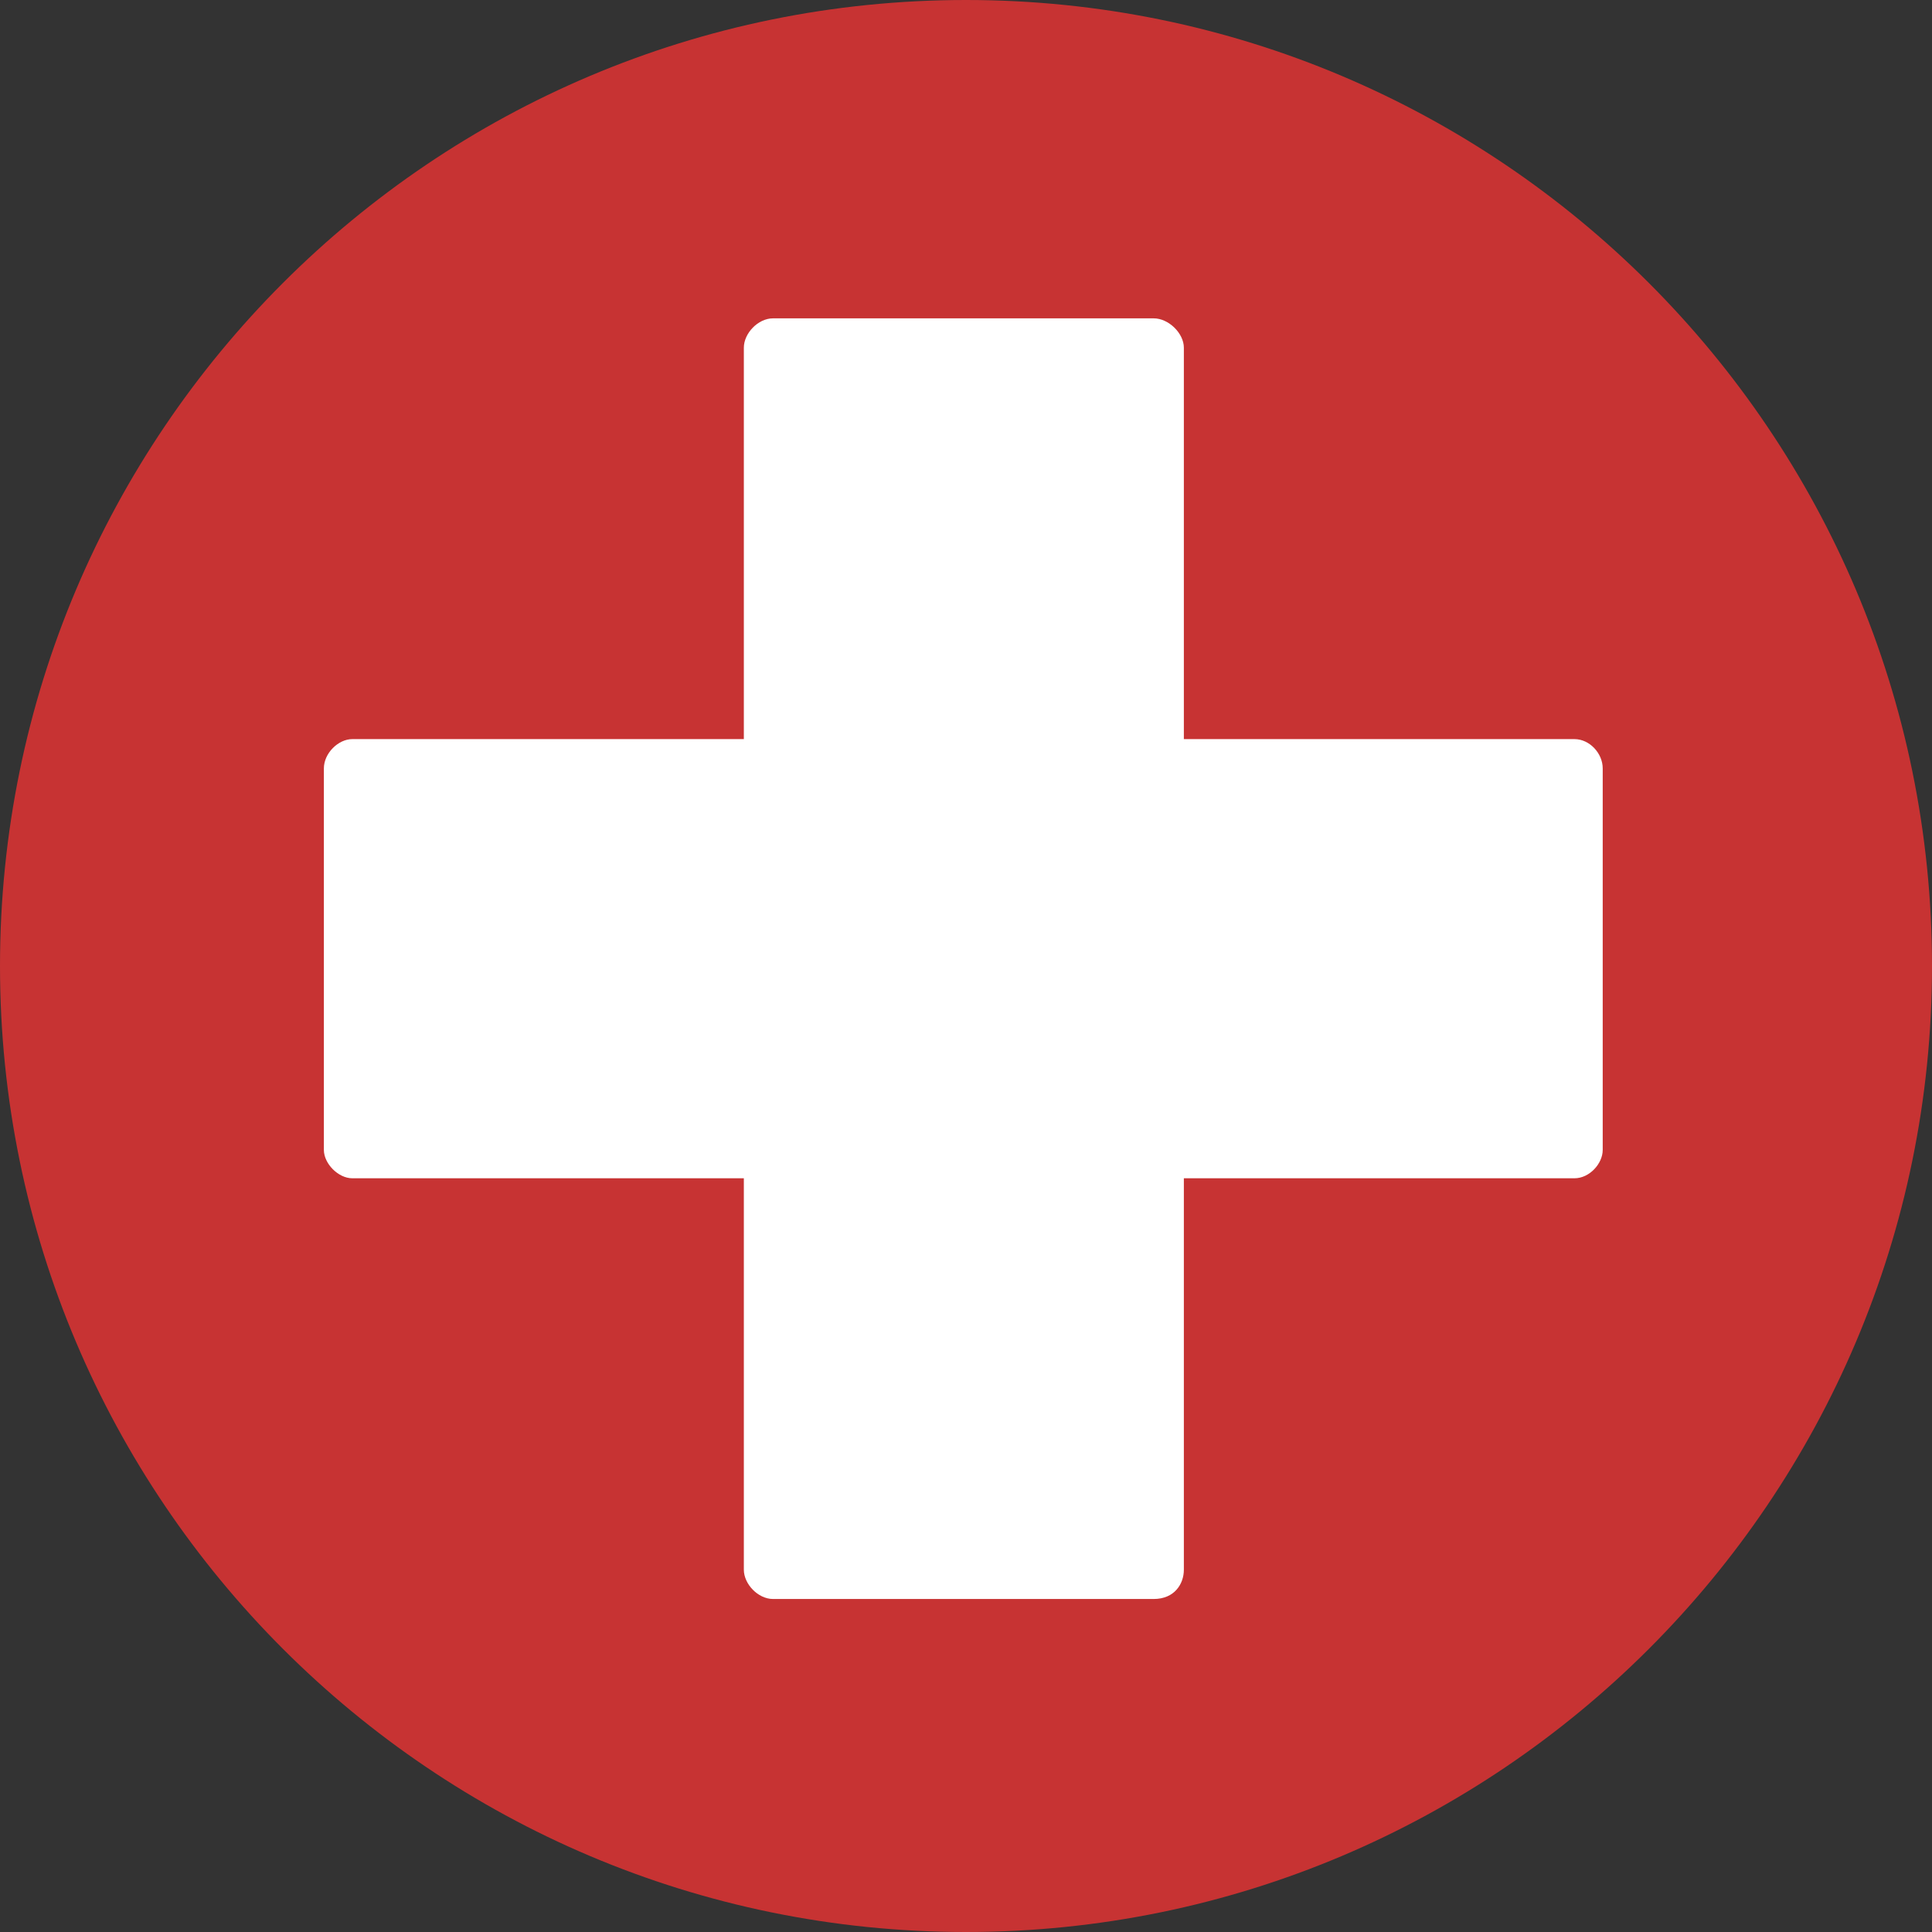 <?xml version="1.0" encoding="utf-8"?>
<!-- Generator: Adobe Illustrator 14.0.0, SVG Export Plug-In . SVG Version: 6.00 Build 43363)  -->
<!DOCTYPE svg PUBLIC "-//W3C//DTD SVG 1.1//EN" "http://www.w3.org/Graphics/SVG/1.1/DTD/svg11.dtd">
<svg version="1.1" id="Layer_1" xmlns="http://www.w3.org/2000/svg" xmlns:xlink="http://www.w3.org/1999/xlink" x="0px" y="0px"
	 width="80px" height="80px" viewBox="266 356 80 80" enable-background="new 266 356 80 80" xml:space="preserve">
<rect x="266" y="356" width="80" height="80" fill="#333333" stroke="none"/>
<path fill="#C73333" d="M306,356c22.07,0,40,17.911,40,40c0,22.071-17.93,40-40,40c-22.09,0-40-17.929-40-40
	C266,373.911,283.91,356,306,356z"/>
<path fill="#FFFFFF" d="M313.771,422.211H298.01c-0.625,0-1.209-0.625-1.209-1.211v-16.21h-16.212c-0.584,0-1.178-0.61-1.178-1.173
	v-15.8c0-0.625,0.594-1.212,1.178-1.212h16.212v-16.21c0-0.588,0.584-1.213,1.209-1.213h15.761c0.625,0,1.25,0.625,1.25,1.213v16.21
	h16.174c0.625,0,1.17,0.587,1.17,1.212v15.8c0,0.563-0.545,1.173-1.17,1.173h-16.174V421
	C315.021,421.586,314.633,422.211,313.771,422.211z M299.182,419.79h13.419v-16.173c0-0.625,0.625-1.25,1.17-1.25h16.25v-13.378
	h-16.25c-0.545,0-1.17-0.587-1.17-1.172v-16.213h-13.419v16.213c0,0.585-0.584,1.172-1.172,1.172h-16.209v13.378h16.209
	c0.587,0,1.172,0.625,1.172,1.25V419.79z"/>
<rect x="298.207" y="371" fill="#FFFFFF" width="15.176" height="49.571"/>
<rect x="281.213" y="388.402" fill="#FFFFFF" width="49.589" height="14.59"/>
</svg>
